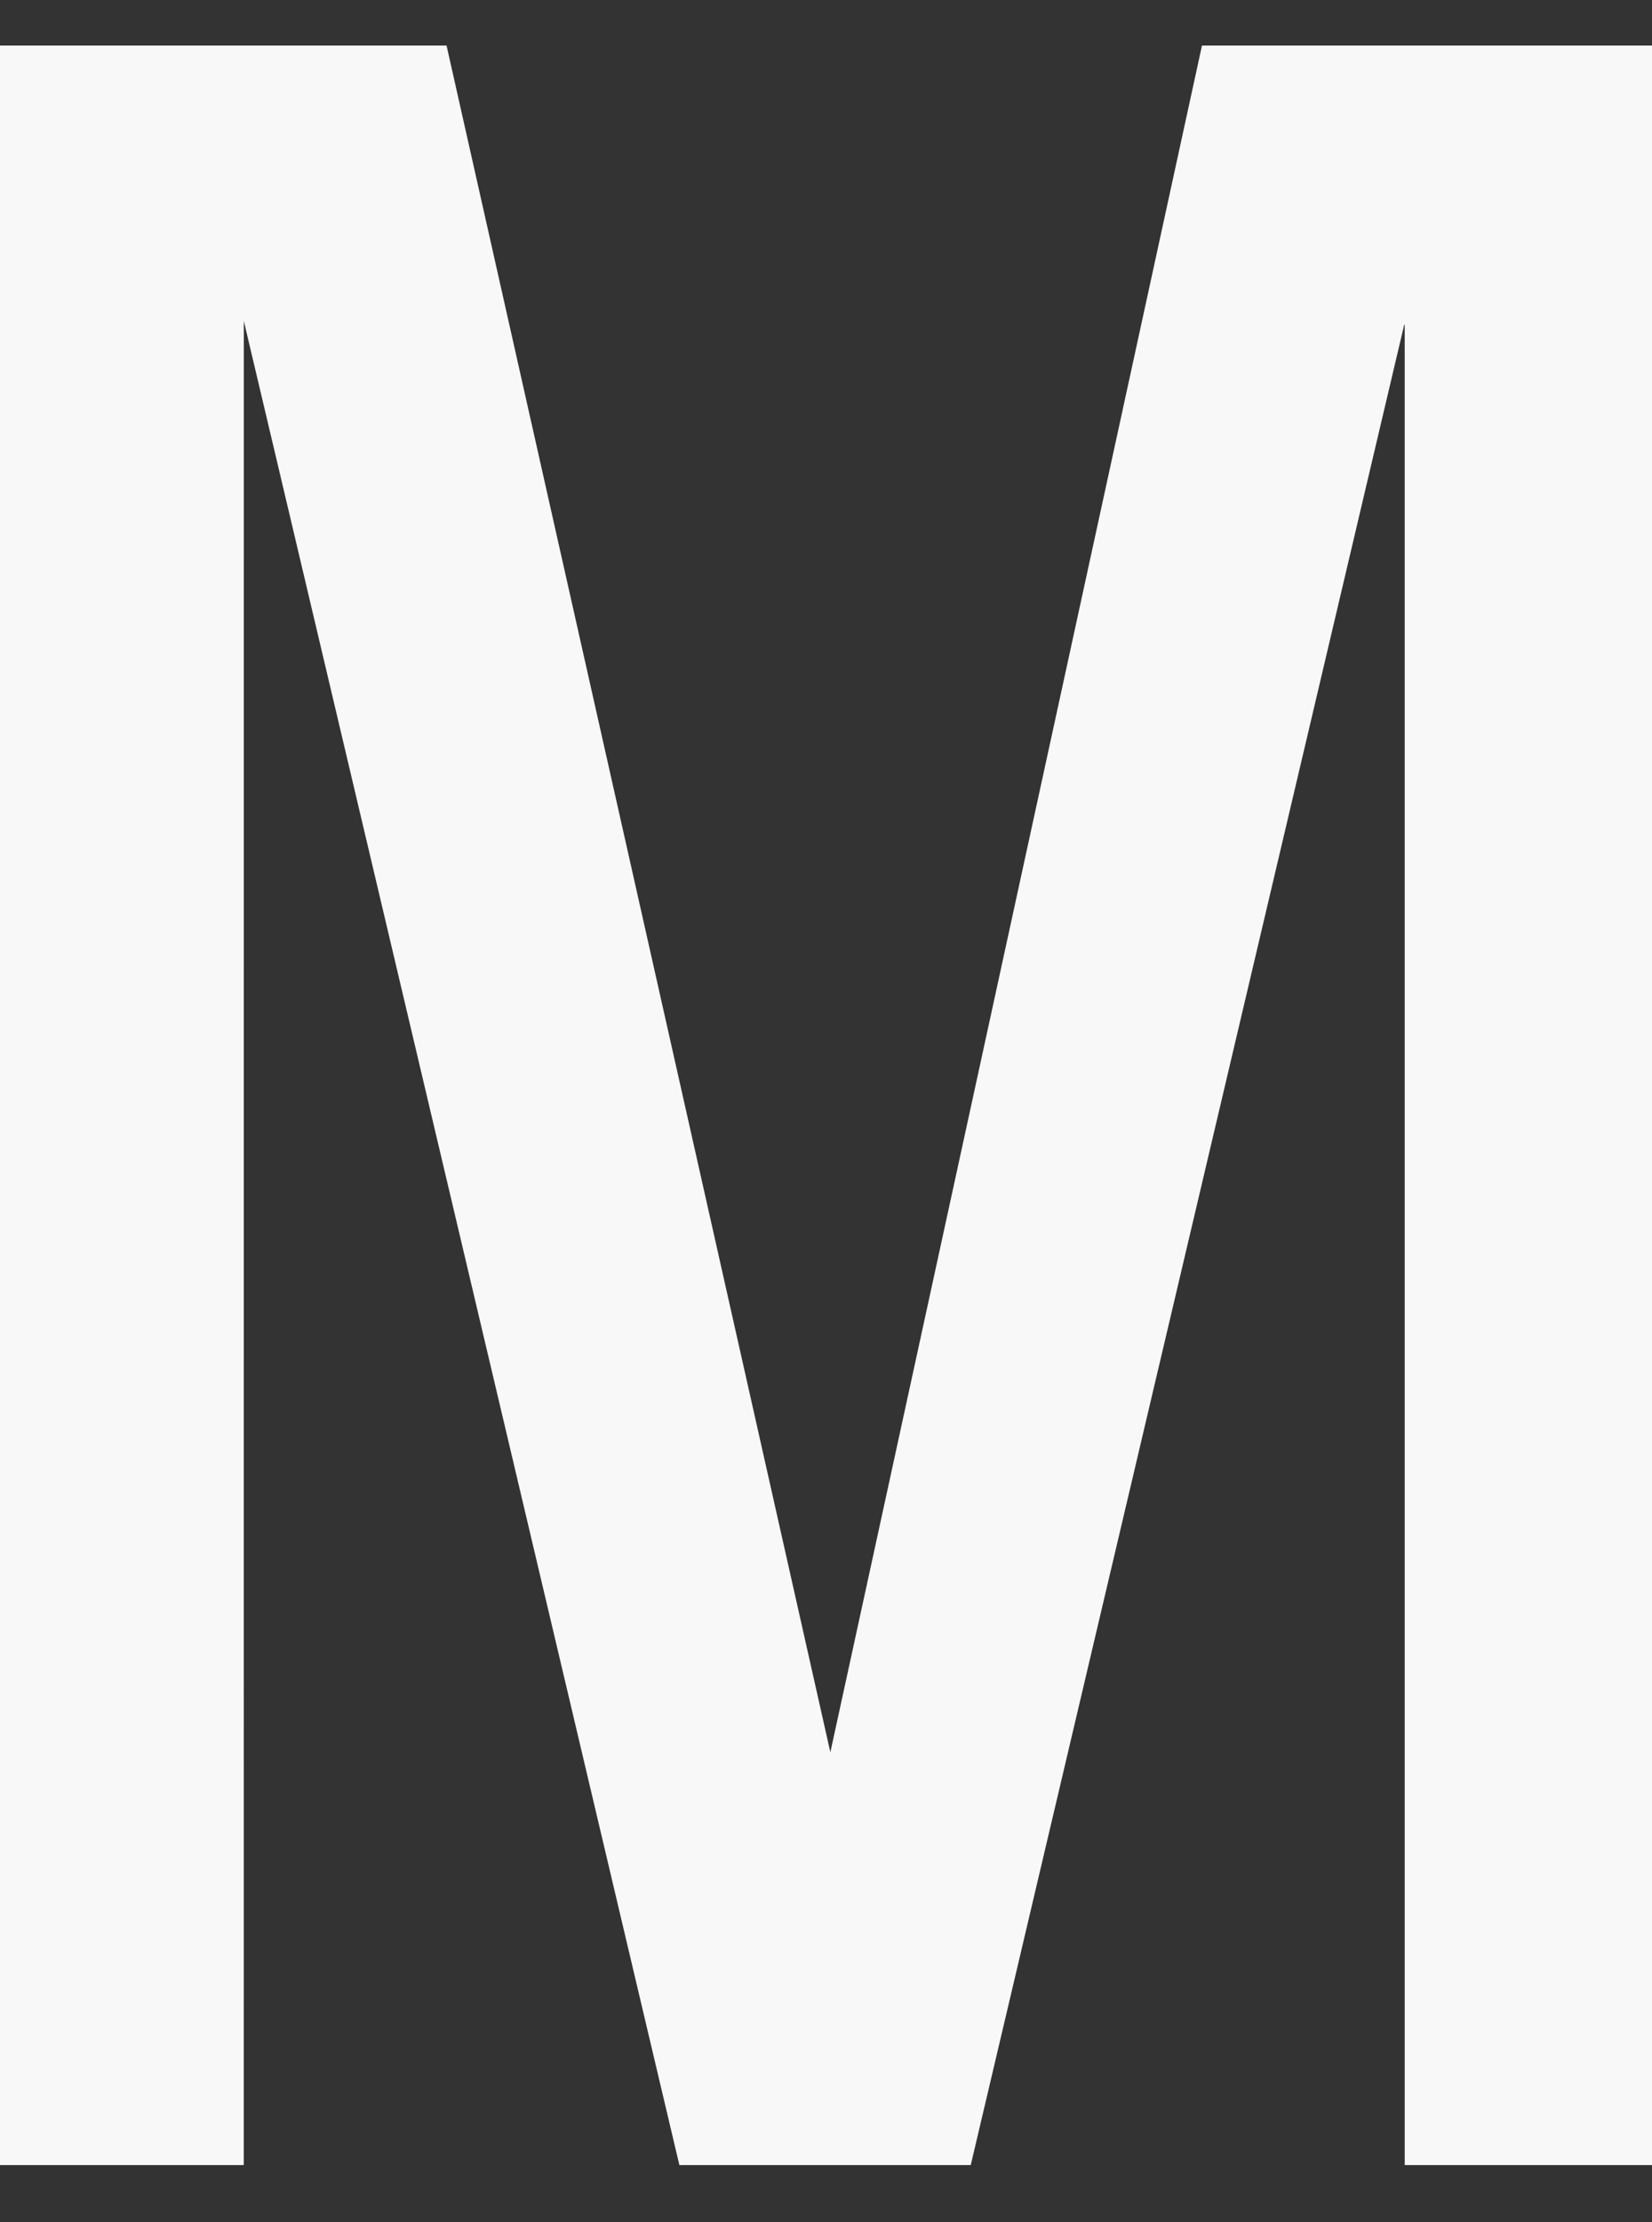 <svg xmlns="http://www.w3.org/2000/svg" xmlns:xlink="http://www.w3.org/1999/xlink" width="29" height="39" viewBox="0 0 29 39">
  <rect x="0" y="0" width="29" height="39" fill="#333333" stroke="none"/>
  <defs>
    <clipPath id="clip-path">
      <rect id="長方形_15089" data-name="長方形 15089" width="29" height="39" transform="translate(-2200 -3884)" fill="#fff" stroke="#707070" stroke-width="1"/>
    </clipPath>
  </defs>
  <g id="マスクグループ_180" data-name="マスクグループ 180" transform="translate(2200 3884)" clip-path="url(#clip-path)">
    <path id="パス_26040" data-name="パス 26040" d="M8.279,0H3.56V-37.2h8.279L18.581-7.225h-.009L25.1-37.2h8.279V0h-4.72V-32.3H28.65L21.041,0H15.926L8.271-32.405h.009ZM47.487.554Q42.82.554,40.922-1.7t-1.9-7.739V-16.98q0-4.825,2.07-7.146t6.394-2.32q4.4,0,6.447,2.268t2.043,7.2v5.722H43.849v1.9q0,3.823.712,5.049t2.927,1.226a3.607,3.607,0,0,0,2.782-.962,4.027,4.027,0,0,0,.8-2.966v-.765H55.9v.765q.185,3.85-1.885,5.708T47.487.554Zm3.665-15.4V-16.9q0-3.375-.791-4.641a3.118,3.118,0,0,0-2.874-1.266,3.022,3.022,0,0,0-2.782,1.384,8.958,8.958,0,0,0-.857,4.522v2.057ZM67.236.554Q63.65.554,62-1.556t-1.648-6.7v-8.253q0-5.062,1.688-7.5a5.882,5.882,0,0,1,5.194-2.439A6.145,6.145,0,0,1,72.3-24.152V-37.2h4.825V0H72.3V-2.268A6.185,6.185,0,0,1,67.236.554Zm1.529-23.229a3.033,3.033,0,0,0-2.716,1.213,7.615,7.615,0,0,0-.817,4.087v9.334a7.821,7.821,0,0,0,.659,3.929,2.986,2.986,0,0,0,2.637.976,3.051,3.051,0,0,0,2.966-1.516q.8-1.516.8-5.524V-17.8a5.687,5.687,0,0,0-.751-3.665A3.21,3.21,0,0,0,68.766-22.676ZM82.345,0V-25.893H87.17V0H82.345Zm-.132-37.151H87.3v4.825H82.213Zm26.235,29v.765q.132,4.061-1.793,6T100.591.554q-4.3,0-6.289-2.1T92.312-8.2v-8.622q0-5.194,1.9-7.409t6.381-2.215q4.034,0,5.854,1.872,1.688,1.767,1.688,5.379v1.318h-4.825v-.769a5.312,5.312,0,0,0-.567-3.168,2.463,2.463,0,0,0-2.2-.994,2.984,2.984,0,0,0-2.65,1.1,7.216,7.216,0,0,0-.751,3.868v9.452a8.528,8.528,0,0,0,.712,4.172,2.836,2.836,0,0,0,2.61,1.135,2.89,2.89,0,0,0,2.492-1.055,5.052,5.052,0,0,0,.672-3.243v-.765Zm10.679,8.7a5.451,5.451,0,0,1-4.482-1.872,8.451,8.451,0,0,1-1.529-5.458v.053q0-5.142,2.5-7.159t8.859-2.017h.606v-3.085a4.293,4.293,0,0,0-.831-2.834,2.942,2.942,0,0,0-2.386-.989,3.034,3.034,0,0,0-2.518,1.107,4.968,4.968,0,0,0-.883,3.164H113.7a7.458,7.458,0,0,1,2.03-5.814,8.3,8.3,0,0,1,6.064-2.1q4.219,0,6.17,1.9t1.951,5.985V0h-4.825V-2.689a3.72,3.72,0,0,1-.448.87Q123.082.554,119.127.554Zm5.959-10.468v-2.4h-1.055a6.523,6.523,0,0,0-4.5,1.384,5.123,5.123,0,0,0-1.542,4.021v-.053a4.992,4.992,0,0,0,.686,2.979,2.677,2.677,0,0,0,2.268.9,3.483,3.483,0,0,0,3.19-1.74A9.357,9.357,0,0,0,125.086-9.914ZM135.185,0V-37.2h4.825V0h-4.825ZM172.6-26.42v-1.107q0-3.217-1.044-4.575a4.146,4.146,0,0,0-3.5-1.358,5.426,5.426,0,0,0-3.976,1.239,5.53,5.53,0,0,0-1.229,4.008,5.022,5.022,0,0,0,1.081,3.454,19.191,19.191,0,0,0,4.823,3.19q5.8,3.059,7.643,5.273a9.336,9.336,0,0,1,1.816,6.091q0,5.326-2.715,7.989T167.354.448q-5.827,0-8.226-2.716-2.214-2.5-2.214-8.095l.026-1v-1.107h5.168v1.107q-.053,4.351,1.067,5.985t4.175,1.635q3.082,0,4.451-1.411t1.37-4.6a5.426,5.426,0,0,0-1.25-3.8,22.755,22.755,0,0,0-5.5-3.586,23.364,23.364,0,0,1-6.921-4.983,8.535,8.535,0,0,1-1.929-5.643q0-4.957,2.612-7.422t7.862-2.465q5.487,0,7.65,2.268,2.005,2.109,2.032,7.014l-.035.844v1.107ZM191.294.554q-4.351,0-6.368-2.4t-2.017-7.594V-16.98q0-4.535,2.175-7a7.843,7.843,0,0,1,6.209-2.465q4.351,0,6.368,2.268t2.017,7.2v7.541q0,5.3-1.964,7.646T191.294.554Zm0-3.639a2.934,2.934,0,0,0,2.729-1.384,9.129,9.129,0,0,0,.831-4.5v-7.541A10.137,10.137,0,0,0,194-21.292a2.883,2.883,0,0,0-2.7-1.516,2.905,2.905,0,0,0-2.729,1.437,9.823,9.823,0,0,0-.831,4.68v7.541A10.294,10.294,0,0,0,188.5-4.39,2.962,2.962,0,0,0,191.294-3.085ZM204.9,0V-37.2h4.825V0H204.9Zm14.66-25.893V-6.724a4.275,4.275,0,0,0,.738,2.716,2.6,2.6,0,0,0,2.162.923,3.75,3.75,0,0,0,3.2-1.384,7.082,7.082,0,0,0,1.042-4.258V-25.893h4.825V0h-4.825V-2.162l-.026.026A7.4,7.4,0,0,1,221.036.554a6.314,6.314,0,0,1-4.667-1.635,6.314,6.314,0,0,1-1.635-4.667V-25.893h4.825ZM247.878.185a13.393,13.393,0,0,1-3.032.369q-3.111,0-4.377-1.239T239.2-4.931v-17.4h-3.375v-3.56H239.2V-30.56l4.825-2v6.671h3.85v3.56h-3.85V-5.7a2.288,2.288,0,0,0,.844,2.03,5.615,5.615,0,0,0,3.006.58ZM252.65,0V-25.893h4.825V0H252.65Zm-.132-37.151h5.089v4.825h-5.089ZM270.976.554q-4.351,0-6.368-2.4t-2.017-7.594V-16.98q0-4.535,2.175-7a7.843,7.843,0,0,1,6.209-2.465q4.351,0,6.368,2.268t2.017,7.2v7.541q0,5.3-1.964,7.646T270.976.554Zm0-3.639A2.934,2.934,0,0,0,273.7-4.469a9.129,9.129,0,0,0,.831-4.5v-7.541a10.137,10.137,0,0,0-.857-4.786,2.883,2.883,0,0,0-2.7-1.516,2.905,2.905,0,0,0-2.729,1.437,9.823,9.823,0,0,0-.831,4.68v7.541a10.294,10.294,0,0,0,.765,4.759A2.962,2.962,0,0,0,270.976-3.085ZM284.528,0V-25.893h4.825v2.136l.105-.105a7.6,7.6,0,0,1,5.722-2.584,6.22,6.22,0,0,1,4.6,1.623,6.233,6.233,0,0,1,1.622,4.606V0h-4.72V-18.584a4.971,4.971,0,0,0-.857-3.141,3.019,3.019,0,0,0-2.518-1.082,3.4,3.4,0,0,0-2.993,1.373,7.481,7.481,0,0,0-.962,4.25V0h-4.825Zm34.8,0V-37.2h9.07q6.434,0,9.294,2.584t2.861,8.411v14.5q0,6.2-2.188,8.952T331.225,0H319.333Zm5.089-4.192h5.168q3.3,0,4.588-1.635t1.292-5.8v-14.5q0-3.85-1.411-5.366t-5.023-1.516h-4.614ZM346.254,0V-25.893h4.825V0h-4.825Zm-.132-37.151h5.089v4.825h-5.089Zm9.123,11.259h4.948l4.084,20.962h0l4.009-20.962h4.839L367.269,0h-6.144ZM377.13,0V-25.893h4.825V0H377.13ZM377-37.151h5.089v4.825H377Zm20.316,18.773v-.765a4.377,4.377,0,0,0-.578-2.782,2.512,2.512,0,0,0-2.156-.883,2.887,2.887,0,0,0-2.051.646,2.544,2.544,0,0,0-.684,1.938,3.319,3.319,0,0,0,.686,2.162,19.5,19.5,0,0,0,3.188,2.584,29.155,29.155,0,0,1,5.4,4.535,6.035,6.035,0,0,1,1.348,3.876,7.385,7.385,0,0,1-2.1,5.643A8.329,8.329,0,0,1,394.428.554q-4.139,0-6.143-1.925a6.858,6.858,0,0,1-1.9-5.326V-7.91h4.746v.765a4.363,4.363,0,0,0,.724,3.045,3.123,3.123,0,0,0,2.568,1.015,3.434,3.434,0,0,0,2.476-.791,3.162,3.162,0,0,0,.817-2.373,3.78,3.78,0,0,0-.934-2.5,20.52,20.52,0,0,0-3.656-3.032,22.675,22.675,0,0,1-4.814-4.14,6.155,6.155,0,0,1-1.217-3.823,6.3,6.3,0,0,1,1.951-4.957,8.039,8.039,0,0,1,5.535-1.74q4.007,0,5.8,1.74,1.713,1.635,1.687,5.063l-.007.5v.765ZM407,0V-25.893h4.825V0H407Zm-.132-37.151h5.089v4.825h-5.089ZM425.329.554q-4.351,0-6.368-2.4t-2.017-7.594V-16.98q0-4.535,2.175-7a7.843,7.843,0,0,1,6.209-2.465q4.351,0,6.368,2.268t2.017,7.2v7.541q0,5.3-1.964,7.646T425.329.554Zm0-3.639a2.934,2.934,0,0,0,2.729-1.384,9.129,9.129,0,0,0,.831-4.5v-7.541a10.137,10.137,0,0,0-.857-4.786,2.883,2.883,0,0,0-2.7-1.516,2.905,2.905,0,0,0-2.729,1.437,9.823,9.823,0,0,0-.831,4.68v7.541a10.294,10.294,0,0,0,.765,4.759A2.962,2.962,0,0,0,425.329-3.085ZM438.882,0V-25.893h4.825v2.136l.105-.105a7.6,7.6,0,0,1,5.722-2.584,6.22,6.22,0,0,1,4.6,1.623,6.233,6.233,0,0,1,1.622,4.606V0h-4.72V-18.584a4.971,4.971,0,0,0-.857-3.141,3.019,3.019,0,0,0-2.518-1.082,3.4,3.4,0,0,0-2.993,1.373,7.481,7.481,0,0,0-.962,4.25V0h-4.825Z" transform="translate(-2204 -3846)" fill="#f8f8f8"/>
    <path id="パス_26040_-_アウトライン" data-name="パス 26040 - アウトライン" d="M245,1.055l-.16,0c-2.228,0-3.772-.453-4.721-1.382S238.7-2.8,238.7-4.931v-16.9h-3.375v-4.56H238.7v-4.5l5.825-2.419v6.92h3.85v4.56h-3.85V-5.7a1.818,1.818,0,0,0,.627,1.618,5.02,5.02,0,0,0,2.723.492h.5V.588l-.394.086A14.506,14.506,0,0,1,245,1.055Zm-8.672-23.888H239.7v17.9c0,1.855.375,3.163,1.115,3.888s2.1,1.1,4.027,1.1h.011a12,12,0,0,0,2.521-.276V-2.593a5.325,5.325,0,0,1-2.789-.66A2.761,2.761,0,0,1,243.528-5.7V-22.833h3.85v-2.56h-3.85v-6.422L239.7-30.226v4.833h-3.375Zm189,23.887c-3.041,0-5.313-.867-6.75-2.578-1.416-1.685-2.134-4.348-2.134-7.916V-16.98c0-3.135.774-5.6,2.3-7.331a8.353,8.353,0,0,1,6.584-2.634c3.036,0,5.3.819,6.741,2.435,1.422,1.6,2.143,4.133,2.143,7.531v7.541c0,3.637-.7,6.318-2.081,7.967C430.73.2,428.441,1.054,425.329,1.054Zm0-27a7.4,7.4,0,0,0-5.835,2.3c-1.36,1.542-2.05,3.786-2.05,6.67v7.541c0,3.326.639,5.773,1.9,7.272C420.583-.694,422.6.054,425.329.054c2.8,0,4.833-.729,6.037-2.168,1.226-1.465,1.848-3.929,1.848-7.326V-16.98c0-3.146-.636-5.456-1.891-6.866C430.084-25.24,428.067-25.946,425.329-25.946Zm-30.9,27c-2.878,0-5.059-.693-6.486-2.061A7.362,7.362,0,0,1,385.887-6.7V-8.41h5.746V-7.12a3.922,3.922,0,0,0,.612,2.7,2.634,2.634,0,0,0,2.181.832,2.984,2.984,0,0,0,2.128-.65,2.707,2.707,0,0,0,.664-2.014,3.267,3.267,0,0,0-.817-2.182,20.215,20.215,0,0,0-3.562-2.946,22.864,22.864,0,0,1-4.925-4.248,6.67,6.67,0,0,1-1.317-4.124,6.8,6.8,0,0,1,2.118-5.33,8.55,8.55,0,0,1,5.868-1.867c2.793,0,4.861.633,6.147,1.882,1.238,1.181,1.857,3.007,1.839,5.425l-.007.5v1.261h-5.746v-1.285a3.951,3.951,0,0,0-.48-2.462,2.033,2.033,0,0,0-1.755-.682,2.434,2.434,0,0,0-1.707.509,2.087,2.087,0,0,0-.527,1.575,2.813,2.813,0,0,0,.572,1.845,19.374,19.374,0,0,0,3.09,2.493,29.275,29.275,0,0,1,5.5,4.629,6.553,6.553,0,0,1,1.46,4.191,7.893,7.893,0,0,1-2.253,6.006A8.843,8.843,0,0,1,394.428,1.054ZM386.887-7.41V-6.7a6.42,6.42,0,0,0,1.739,4.96l.005.005c1.233,1.185,3.184,1.785,5.8,1.785a7.891,7.891,0,0,0,5.6-1.841,6.941,6.941,0,0,0,1.939-5.279,5.5,5.5,0,0,0-1.239-3.564,28.91,28.91,0,0,0-5.3-4.439,19.612,19.612,0,0,1-3.283-2.671l0-.006a3.818,3.818,0,0,1-.8-2.477,3.029,3.029,0,0,1,.84-2.3,3.371,3.371,0,0,1,2.394-.783,2.99,2.99,0,0,1,2.557,1.085,4.778,4.778,0,0,1,.677,3.09v.255h3.746v-.272l.007-.5a6.189,6.189,0,0,0-1.532-4.693c-1.1-1.064-2.93-1.6-5.454-1.6a7.6,7.6,0,0,0-5.2,1.613,5.773,5.773,0,0,0-1.783,4.584,5.693,5.693,0,0,0,1.116,3.521,22.368,22.368,0,0,0,4.7,4.032,20.717,20.717,0,0,1,3.753,3.122,4.281,4.281,0,0,1,1.05,2.825,3.648,3.648,0,0,1-.969,2.732,3.92,3.92,0,0,1-2.823.932,3.608,3.608,0,0,1-2.955-1.2,4.839,4.839,0,0,1-.837-3.375V-7.41ZM270.976,1.054c-3.041,0-5.313-.867-6.75-2.578-1.416-1.685-2.134-4.348-2.134-7.916V-16.98c0-3.135.774-5.6,2.3-7.331a8.353,8.353,0,0,1,6.584-2.634c3.036,0,5.3.819,6.741,2.435,1.422,1.6,2.144,4.133,2.144,7.531v7.541c0,3.637-.7,6.318-2.081,7.967C276.376.2,274.087,1.054,270.976,1.054Zm0-27a7.4,7.4,0,0,0-5.835,2.3c-1.36,1.542-2.05,3.786-2.05,6.67v7.541c0,3.326.639,5.772,1.9,7.272C266.23-.694,268.243.054,270.976.054c2.8,0,4.833-.729,6.037-2.168,1.226-1.465,1.848-3.929,1.848-7.326V-16.98c0-3.145-.636-5.455-1.891-6.866C275.73-25.24,273.713-25.946,270.976-25.946Zm-49.939,27a6.818,6.818,0,0,1-5.021-1.781,6.819,6.819,0,0,1-1.781-5.021V-26.393h5.825V-6.724a3.828,3.828,0,0,0,.629,2.4,2.114,2.114,0,0,0,1.772.735,3.254,3.254,0,0,0,2.8-1.185,6.658,6.658,0,0,0,.941-3.958V-26.393h5.825V.5h-5.825V-.963A7.63,7.63,0,0,1,221.036,1.054Zm-5.8-26.446V-5.748a5.867,5.867,0,0,0,1.488,4.313A5.867,5.867,0,0,0,221.036.054a6.859,6.859,0,0,0,5.271-2.524l.045-.045.853-.851V-.5h3.825V-25.393h-3.825V-8.728a7.473,7.473,0,0,1-1.142,4.559,4.238,4.238,0,0,1-3.6,1.584,3.091,3.091,0,0,1-2.553-1.11,4.766,4.766,0,0,1-.848-3.028V-25.393ZM191.294,1.054c-3.041,0-5.313-.867-6.75-2.578-1.416-1.685-2.134-4.348-2.134-7.916V-16.98c0-3.135.774-5.6,2.3-7.331a8.353,8.353,0,0,1,6.584-2.634c3.036,0,5.3.819,6.741,2.435,1.422,1.6,2.143,4.133,2.143,7.531v7.541c0,3.637-.7,6.318-2.081,7.967C196.695.2,194.406,1.054,191.294,1.054Zm0-27a7.4,7.4,0,0,0-5.835,2.3c-1.36,1.542-2.05,3.786-2.05,6.67v7.541c0,3.326.639,5.773,1.9,7.272,1.239,1.474,3.253,2.221,5.985,2.221,2.8,0,4.833-.729,6.037-2.168,1.226-1.465,1.848-3.929,1.848-7.326V-16.98c0-3.146-.636-5.456-1.891-6.866C196.049-25.24,194.032-25.946,191.294-25.946Zm-72.167,27A5.949,5.949,0,0,1,114.257-1a8.922,8.922,0,0,1-1.642-5.722h0v-.053c.009-3.543.914-6.065,2.691-7.5s4.778-2.128,9.173-2.128h.106v-2.585a3.841,3.841,0,0,0-.713-2.513,2.448,2.448,0,0,0-2-.81,2.539,2.539,0,0,0-2.127.919,4.519,4.519,0,0,0-.774,2.852v.5h-5.758l-.014-.486a7.968,7.968,0,0,1,2.18-6.185,8.808,8.808,0,0,1,6.415-2.239c2.934,0,5.127.686,6.519,2.04s2.1,3.492,2.1,6.344V.5h-5.825V-.932C123.408.386,121.576,1.054,119.127,1.054Zm-5.512-7.8a8,8,0,0,0,1.417,5.116,4.937,4.937,0,0,0,4.1,1.688c2.48,0,4.145-.7,5.093-2.147l.006-.009a3.238,3.238,0,0,0,.389-.753l.971.166V-.5h3.825V-18.563c0-2.572-.606-4.465-1.8-5.627s-3.157-1.757-5.821-1.757a7.855,7.855,0,0,0-5.714,1.953,6.8,6.8,0,0,0-1.884,4.957h3.789a5.126,5.126,0,0,1,.979-2.976,3.523,3.523,0,0,1,2.909-1.3,3.431,3.431,0,0,1,2.769,1.167,4.787,4.787,0,0,1,.948,3.156V-15.4h-1.106c-4.1,0-6.975.641-8.546,1.907C114.4-12.257,113.62-9.989,113.615-6.751Zm-13.024,7.8C97.6,1.054,95.359.3,93.94-1.2s-2.128-3.843-2.128-7v-8.622c0-3.569.679-6.172,2.019-7.735,1.359-1.586,3.634-2.389,6.76-2.389,2.817,0,4.907.681,6.212,2.024,1.215,1.271,1.829,3.2,1.829,5.727v1.818h-5.825V-18.67a4.9,4.9,0,0,0-.482-2.863,1.983,1.983,0,0,0-1.787-.774,2.508,2.508,0,0,0-2.238.878,6.842,6.842,0,0,0-.664,3.585v9.452c0,2.391.346,3.444.636,3.906a2.363,2.363,0,0,0,2.187.9,2.4,2.4,0,0,0,2.089-.851,4.623,4.623,0,0,0,.575-2.922V-8.647h5.825V-7.39c.09,2.833-.562,4.972-1.938,6.358S103.476,1.054,100.591,1.054Zm0-27c-2.822,0-4.841.686-6,2.04-1.18,1.377-1.778,3.76-1.778,7.084V-8.2c0,2.894.624,5.019,1.853,6.313S97.881.054,100.591.054c2.609,0,4.53-.6,5.71-1.79s1.731-3.079,1.648-5.63v-.281h-3.825V-7.4a5.45,5.45,0,0,1-.77,3.552,3.372,3.372,0,0,1-2.894,1.258,3.308,3.308,0,0,1-3.034-1.37,8.846,8.846,0,0,1-.788-4.437v-9.452a7.567,7.567,0,0,1,.839-4.151,3.459,3.459,0,0,1,3.062-1.313,2.943,2.943,0,0,1,2.616,1.214,5.7,5.7,0,0,1,.653,3.459v.257h3.825V-19.2a7.1,7.1,0,0,0-1.549-5.034C104.976-25.367,103.127-25.946,100.591-25.946Zm-33.354,27c-2.541,0-4.435-.774-5.628-2.3-1.164-1.49-1.754-3.847-1.754-7.005v-8.253c0-3.463.6-6.082,1.776-7.786a6.379,6.379,0,0,1,5.605-2.654A6.8,6.8,0,0,1,71.8-25.385V-37.7h5.825V.5H71.8V-.923A6.292,6.292,0,0,1,67.236,1.054Zm0-27a5.368,5.368,0,0,0-4.783,2.223c-1.061,1.533-1.6,3.961-1.6,7.217v8.253c0,2.93.519,5.08,1.542,6.389C63.4-.573,64.987.054,67.236.054A5.666,5.666,0,0,0,71.9-2.567l.9-1.2V-.5h3.825V-36.7H72.8v13.971l-.89-1.106A5.622,5.622,0,0,0,67.236-25.946Zm-19.749,27c-3.251,0-5.589-.818-6.948-2.432s-2.016-4.248-2.016-8.061V-16.98c0-3.328.739-5.844,2.2-7.478,1.472-1.651,3.749-2.487,6.767-2.487,3.069,0,5.363.819,6.818,2.433,1.441,1.6,2.172,4.134,2.172,7.533v6.222H44.349v1.4c0,3.049.35,4.292.644,4.8.377.648,1.216.977,2.494.977a3.159,3.159,0,0,0,2.413-.8,3.586,3.586,0,0,0,.673-2.609V-8.278H56.4v1.252c.127,2.706-.563,4.756-2.051,6.093C52.879.385,50.571,1.054,47.487,1.054Zm0-27c-2.721,0-4.746.724-6.021,2.153-1.289,1.445-1.943,3.737-1.943,6.813v7.541c0,3.518.6,6.013,1.781,7.417C42.465-.645,44.545.054,47.487.054c2.83,0,4.913-.582,6.192-1.731,1.256-1.128,1.835-2.915,1.72-5.313v-.289H51.573v.255a4.5,4.5,0,0,1-.936,3.314,4.09,4.09,0,0,1-3.15,1.124c-1.661,0-2.791-.5-3.359-1.475-.524-.9-.779-2.637-.779-5.3v-2.4H55.478V-16.98c0-3.144-.644-5.453-1.915-6.863S50.261-25.946,47.487-25.946ZM167.354.948c-4.016,0-6.91-.971-8.6-2.885-1.552-1.756-2.34-4.591-2.34-8.426v-.013l.026-1v-1.6h6.168v1.613c-.034,2.782.3,4.7.979,5.7.644.94,1.91,1.417,3.762,1.417A5.568,5.568,0,0,0,171.442-5.5c.815-.839,1.228-2.27,1.228-4.253a4.973,4.973,0,0,0-1.12-3.46,22.541,22.541,0,0,0-5.363-3.48,23.934,23.934,0,0,1-7.073-5.107,9.059,9.059,0,0,1-2.044-5.962c0-3.432.932-6.052,2.769-7.786s4.59-2.6,8.205-2.6a17.132,17.132,0,0,1,4.8.587,7.168,7.168,0,0,1,3.214,1.835c1.422,1.5,2.152,3.97,2.17,7.356v.012l-.035.845v1.6H172.1v-1.607a7.267,7.267,0,0,0-.94-4.27,3.7,3.7,0,0,0-3.1-1.163,4.993,4.993,0,0,0-3.621,1.091,5.1,5.1,0,0,0-1.084,3.656,4.57,4.57,0,0,0,.954,3.121,18.941,18.941,0,0,0,4.683,3.081c3.96,2.089,6.51,3.854,7.794,5.4a9.858,9.858,0,0,1,1.931,6.411c0,3.673-.964,6.482-2.865,8.346S171.093.948,167.354.948Zm-9.94-11.3c0,3.58.7,6.19,2.089,7.757C161-.909,163.637-.052,167.354-.052c3.468,0,6.091-.848,7.8-2.52s2.566-4.237,2.566-7.632a8.9,8.9,0,0,0-1.7-5.774c-1.18-1.416-3.7-3.149-7.49-5.148a19.356,19.356,0,0,1-4.963-3.3,5.52,5.52,0,0,1-1.208-3.787,6.016,6.016,0,0,1,1.374-4.36,5.911,5.911,0,0,1,4.331-1.387,4.628,4.628,0,0,1,3.9,1.553c.772,1,1.147,2.6,1.147,4.879v.607h4.089v-.628l.035-.831c-.018-3.117-.655-5.358-1.894-6.661-1.337-1.4-3.789-2.112-7.288-2.112-3.352,0-5.881.784-7.519,2.329s-2.455,3.913-2.455,7.059a8.086,8.086,0,0,0,1.813,5.323,23.023,23.023,0,0,0,6.771,4.861,22.874,22.874,0,0,1,5.634,3.689,5.93,5.93,0,0,1,1.382,4.135c0,2.252-.508,3.917-1.511,4.949s-2.625,1.562-4.81,1.562c-2.2,0-3.746-.623-4.587-1.852-.813-1.187-1.19-3.238-1.154-6.269v-.606H157.44v.621ZM456.257.5h-5.72V-18.584a4.525,4.525,0,0,0-.749-2.831,2.526,2.526,0,0,0-2.126-.893,2.91,2.91,0,0,0-2.583,1.16,7.063,7.063,0,0,0-.872,3.963V.5h-5.825V-26.393h5.825v1.458a7.937,7.937,0,0,1,5.327-2.011,6.724,6.724,0,0,1,4.955,1.77,6.737,6.737,0,0,1,1.768,4.959Zm-4.72-1h3.72V-20.217a5.785,5.785,0,0,0-1.475-4.252,5.771,5.771,0,0,0-4.247-1.477,7.06,7.06,0,0,0-5.357,2.426l-.011.011-.959.959v-2.843h-3.825V-.5h3.825V-17.185a7.865,7.865,0,0,1,1.053-4.537,3.889,3.889,0,0,1,3.4-1.586,3.507,3.507,0,0,1,2.91,1.272,5.466,5.466,0,0,1,.965,3.452ZM412.329.5H406.5V-26.393h5.825ZM407.5-.5h3.825V-25.393H407.5ZM382.455.5H376.63V-26.393h5.825Zm-4.825-1h3.825V-25.393H377.63Zm-9.962,1h-6.942l-.088-.389-6.018-26.5h5.986l3.666,18.817,3.6-18.817h5.878Zm-6.144-1h5.345L372.5-25.393h-3.8L364.785-4.939l.1.508h-1.211l.094-.505-3.986-20.457h-3.91Zm-9.945,1h-5.825V-26.393h5.825Zm-4.825-1h3.825V-25.393h-3.825ZM331.225.5H318.833V-37.7h9.57a21.452,21.452,0,0,1,5.674.664,9.7,9.7,0,0,1,3.955,2.049c2.008,1.813,3.026,4.768,3.026,8.782v14.5c0,4.227-.773,7.344-2.3,9.263C337.21-.491,334.674.5,331.225.5Zm-11.392-1h11.392c3.129,0,5.4-.863,6.754-2.566,1.38-1.738,2.08-4.645,2.08-8.641v-14.5c0-3.719-.907-6.424-2.7-8.04S332.545-36.7,328.4-36.7h-8.57ZM301.9.5h-5.72V-18.584a4.525,4.525,0,0,0-.749-2.831,2.526,2.526,0,0,0-2.126-.893,2.91,2.91,0,0,0-2.583,1.16,7.063,7.063,0,0,0-.872,3.963V.5h-5.825V-26.393h5.825v1.458a7.937,7.937,0,0,1,5.327-2.011,6.724,6.724,0,0,1,4.955,1.77,6.737,6.737,0,0,1,1.768,4.959Zm-4.72-1h3.72V-20.217a5.785,5.785,0,0,0-1.475-4.252,5.771,5.771,0,0,0-4.247-1.477,7.06,7.06,0,0,0-5.357,2.426l-.011.011-.959.959v-2.843h-3.825V-.5h3.825V-17.185a7.866,7.866,0,0,1,1.053-4.537,3.889,3.889,0,0,1,3.4-1.586,3.507,3.507,0,0,1,2.91,1.272,5.466,5.466,0,0,1,.965,3.452ZM257.976.5H252.15V-26.393h5.825Zm-4.825-1h3.825V-25.393H253.15ZM210.225.5H204.4V-37.7h5.825ZM205.4-.5h3.825V-36.7H205.4ZM140.51.5h-5.825V-37.7h5.825Zm-4.825-1h3.825V-36.7h-3.825ZM87.67.5H81.845V-26.393H87.67Zm-4.825-1H86.67V-25.393H82.845ZM33.881.5h-5.72V-28.044L21.437.5H15.53L8.779-28.077V.5H3.06V-37.7h9.179L18.568-9.56,24.7-37.7h9.182Zm-4.72-1h3.72V-36.7H25.5L19.088-7.248l.118.523H17.95l.113-.52L11.439-36.7H4.06V-.5h3.72V-32.31l-.141-.595H8.779v.478L16.321-.5h4.324l7.609-32.3h.907ZM425.329-2.585A3.436,3.436,0,0,1,422.1-4.137c-.561-.957-.833-2.6-.833-5.012V-16.69a10.165,10.165,0,0,1,.9-4.93,3.386,3.386,0,0,1,3.162-1.687,3.365,3.365,0,0,1,3.138,1.77,10.484,10.484,0,0,1,.922,5.032v7.541a9.479,9.479,0,0,1-.9,4.753A3.415,3.415,0,0,1,425.329-2.585Zm0-19.723a2.419,2.419,0,0,0-2.3,1.187,9.438,9.438,0,0,0-.763,4.43v7.541a9.957,9.957,0,0,0,.7,4.506,2.484,2.484,0,0,0,2.363,1.058,2.448,2.448,0,0,0,2.3-1.141,8.737,8.737,0,0,0,.759-4.238v-7.541a9.744,9.744,0,0,0-.792-4.54A2.4,2.4,0,0,0,425.329-22.308ZM270.976-2.585a3.437,3.437,0,0,1-3.226-1.552c-.561-.957-.833-2.6-.833-5.012V-16.69a10.165,10.165,0,0,1,.9-4.93,3.386,3.386,0,0,1,3.162-1.687,3.365,3.365,0,0,1,3.138,1.77,10.484,10.484,0,0,1,.922,5.032v7.541a9.479,9.479,0,0,1-.9,4.753A3.415,3.415,0,0,1,270.976-2.585Zm0-19.723a2.419,2.419,0,0,0-2.3,1.187,9.438,9.438,0,0,0-.763,4.43v7.541a9.958,9.958,0,0,0,.7,4.507,2.484,2.484,0,0,0,2.363,1.058,2.448,2.448,0,0,0,2.3-1.141,8.738,8.738,0,0,0,.759-4.238v-7.541a9.743,9.743,0,0,0-.792-4.54A2.4,2.4,0,0,0,270.976-22.308ZM191.294-2.585a3.437,3.437,0,0,1-3.226-1.552c-.561-.957-.833-2.6-.833-5.012V-16.69a10.165,10.165,0,0,1,.9-4.93,3.386,3.386,0,0,1,3.162-1.687,3.365,3.365,0,0,1,3.138,1.77,10.484,10.484,0,0,1,.922,5.032v7.541a9.479,9.479,0,0,1-.9,4.753A3.415,3.415,0,0,1,191.294-2.585Zm0-19.723A2.419,2.419,0,0,0,189-21.12a9.439,9.439,0,0,0-.763,4.43v7.541a9.958,9.958,0,0,0,.7,4.506,2.484,2.484,0,0,0,2.364,1.058,2.448,2.448,0,0,0,2.3-1.141,8.738,8.738,0,0,0,.759-4.238v-7.541a9.744,9.744,0,0,0-.792-4.54A2.4,2.4,0,0,0,191.294-22.308ZM120.946-2.585a3.155,3.155,0,0,1-2.665-1.093,5.332,5.332,0,0,1-.788-3.23h0v-.053A5.6,5.6,0,0,1,119.2-11.3a7.026,7.026,0,0,1,4.83-1.512h1.555v2.891a9.859,9.859,0,0,1-1.022,5.357A3.969,3.969,0,0,1,120.946-2.585Zm-2.453-4.347a4.545,4.545,0,0,0,.583,2.647,2.2,2.2,0,0,0,1.87.7,2.99,2.99,0,0,0,2.763-1.5,8.939,8.939,0,0,0,.877-4.814v-1.915h-.555a6.081,6.081,0,0,0-4.162,1.256A4.6,4.6,0,0,0,118.493-6.932ZM68.528-2.638a3.445,3.445,0,0,1-3.051-1.2c-.5-.742-.745-2.119-.745-4.209v-9.334a7.976,7.976,0,0,1,.9-4.366,3.514,3.514,0,0,1,3.13-1.433,3.694,3.694,0,0,1,3.186,1.419,6.081,6.081,0,0,1,.847,3.973v7.607c0,2.781-.282,4.664-.862,5.758A3.527,3.527,0,0,1,68.528-2.638Zm.237-19.538a2.549,2.549,0,0,0-2.3.992,7.226,7.226,0,0,0-.732,3.808v9.334c0,2.314.312,3.262.573,3.649.339.5,1.087.756,2.222.756a2.571,2.571,0,0,0,2.525-1.25c.495-.933.746-2.713.746-5.29v-7.647a5.257,5.257,0,0,0-.656-3.344A2.72,2.72,0,0,0,68.766-22.176ZM329.59-3.692h-5.668V-33.512h5.114c2.577,0,4.34.548,5.389,1.676s1.545,2.984,1.545,5.706v14.5c0,2.92-.458,4.919-1.4,6.111C333.613-4.306,331.938-3.692,329.59-3.692Zm-4.668-1h4.668c2.026,0,3.438-.486,4.2-1.445.786-.994,1.184-2.842,1.184-5.491v-14.5c0-2.424-.43-4.115-1.277-5.025s-2.4-1.357-4.657-1.357h-4.114ZM51.652-14.345h-8.3V-16.9a9.309,9.309,0,0,1,.932-4.785,3.5,3.5,0,0,1,3.207-1.621,3.592,3.592,0,0,1,3.3,1.5c.583.933.867,2.538.867,4.906Zm-7.3-1h6.3V-16.9a9.164,9.164,0,0,0-.715-4.376,2.64,2.64,0,0,0-2.45-1.031,2.534,2.534,0,0,0-2.357,1.147,8.567,8.567,0,0,0-.782,4.259ZM412.461-31.826h-6.089v-5.825h6.089Zm-5.089-1h4.089v-3.825h-4.089Zm-24.785,1H376.5v-5.825h6.089Zm-5.089-1h4.089v-3.825H377.5Zm-25.787,1h-6.089v-5.825h6.089Zm-5.089-1h4.089v-3.825h-4.089Zm-88.515,1h-6.089v-5.825h6.089Zm-5.089-1h4.089v-3.825h-4.089Zm-165.217,1H81.713v-5.825H87.8Zm-5.089-1H86.8v-3.825H82.713Z" transform="translate(-2204 -3846)" fill="rgba(0,0,0,0)"/>
  </g>
</svg>
